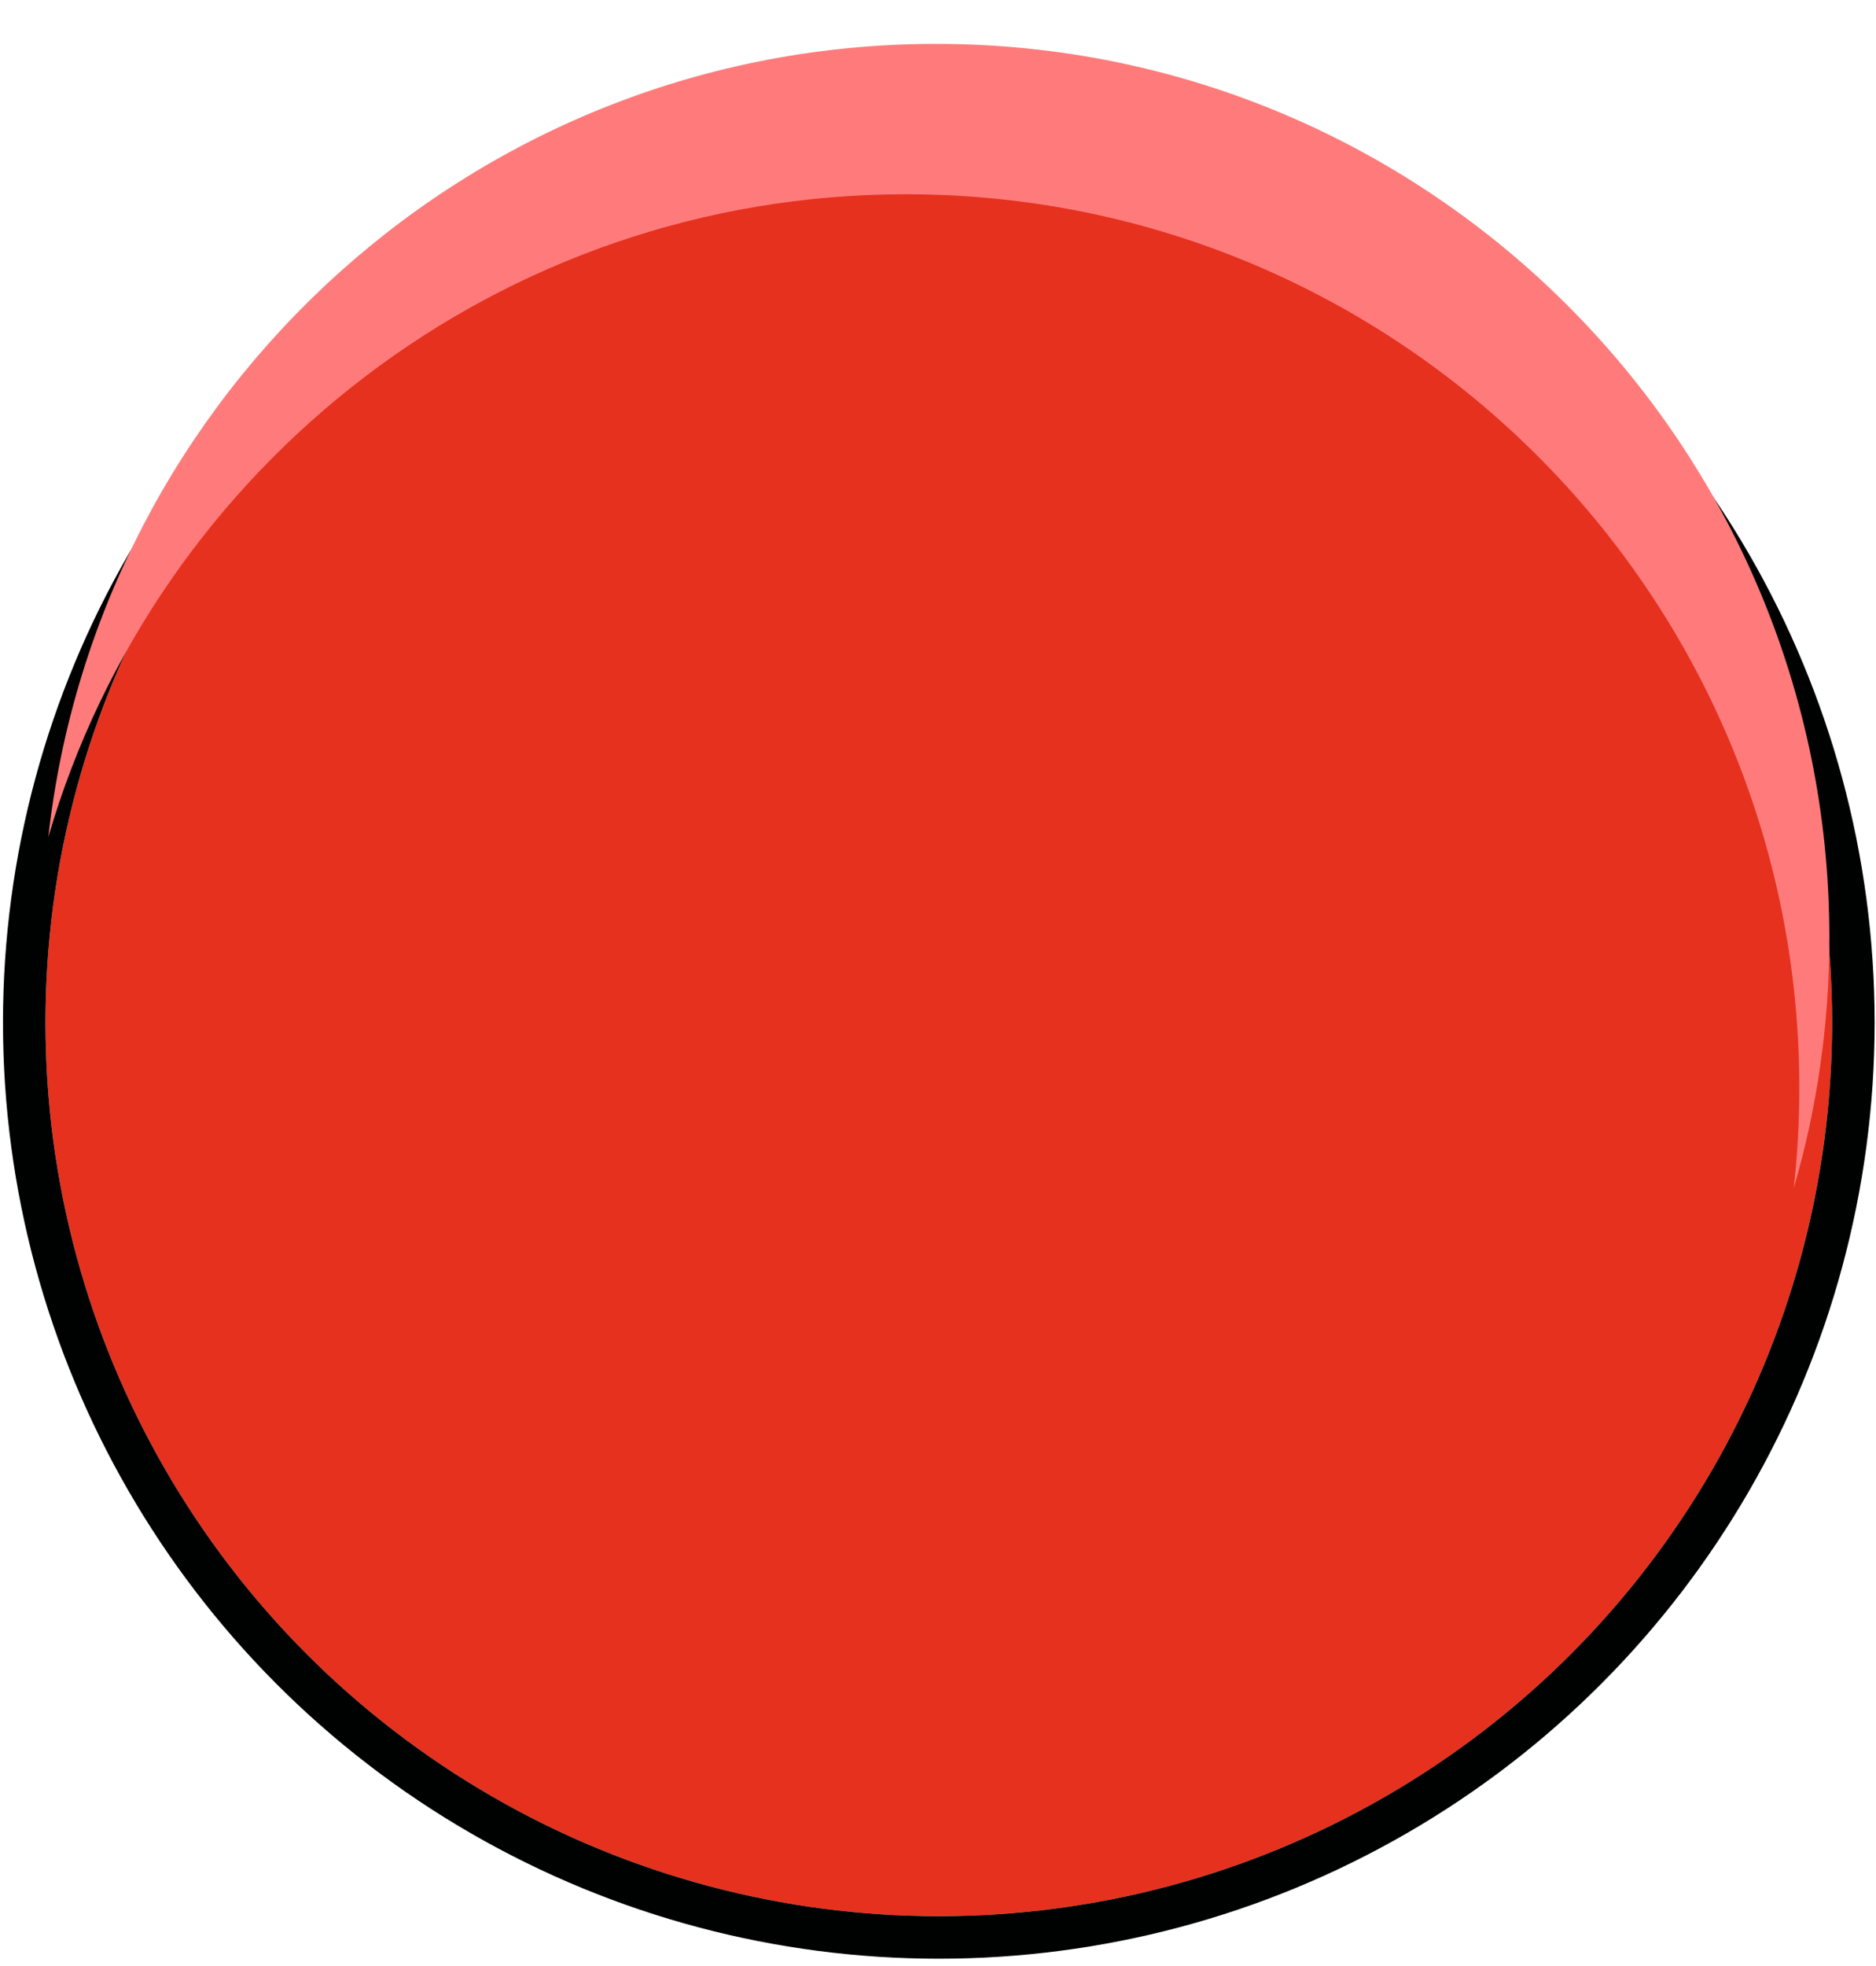 <svg width="210" height="220" viewBox="0 0 210 220" fill="none" xmlns="http://www.w3.org/2000/svg">
<g filter="url(#filter0_d_2438_18256)">
<circle cx="105.09" cy="104.91" r="100" fill="#E6311F"/>
<circle cx="105.09" cy="104.91" r="102.378" stroke="#000101" stroke-width="4.757"/>
</g>
<path fill-rule="evenodd" clip-rule="evenodd" d="M200.793 132.964C203.389 124.063 204.781 114.649 204.781 104.91C204.781 49.682 160.01 4.91 104.781 4.91C53.348 4.91 10.984 43.74 5.404 93.684C17.531 52.111 55.926 21.738 101.416 21.738C156.644 21.738 201.416 66.509 201.416 121.738C201.416 125.533 201.204 129.279 200.793 132.964Z" fill="#FF7B7B"/>
<defs>
<filter id="filter0_d_2438_18256" x="0.333" y="0.154" width="209.514" height="219.025" filterUnits="userSpaceOnUse" color-interpolation-filters="sRGB">
<feFlood flood-opacity="0" result="BackgroundImageFix"/>
<feColorMatrix in="SourceAlpha" type="matrix" values="0 0 0 0 0 0 0 0 0 0 0 0 0 0 0 0 0 0 127 0" result="hardAlpha"/>
<feOffset dy="9.514"/>
<feComposite in2="hardAlpha" operator="out"/>
<feColorMatrix type="matrix" values="0 0 0 0 0 0 0 0 0 0.004 0 0 0 0 0.004 0 0 0 0.4 0"/>
<feBlend mode="normal" in2="BackgroundImageFix" result="effect1_dropShadow_2438_18256"/>
<feBlend mode="normal" in="SourceGraphic" in2="effect1_dropShadow_2438_18256" result="shape"/>
</filter>
</defs>
</svg>
